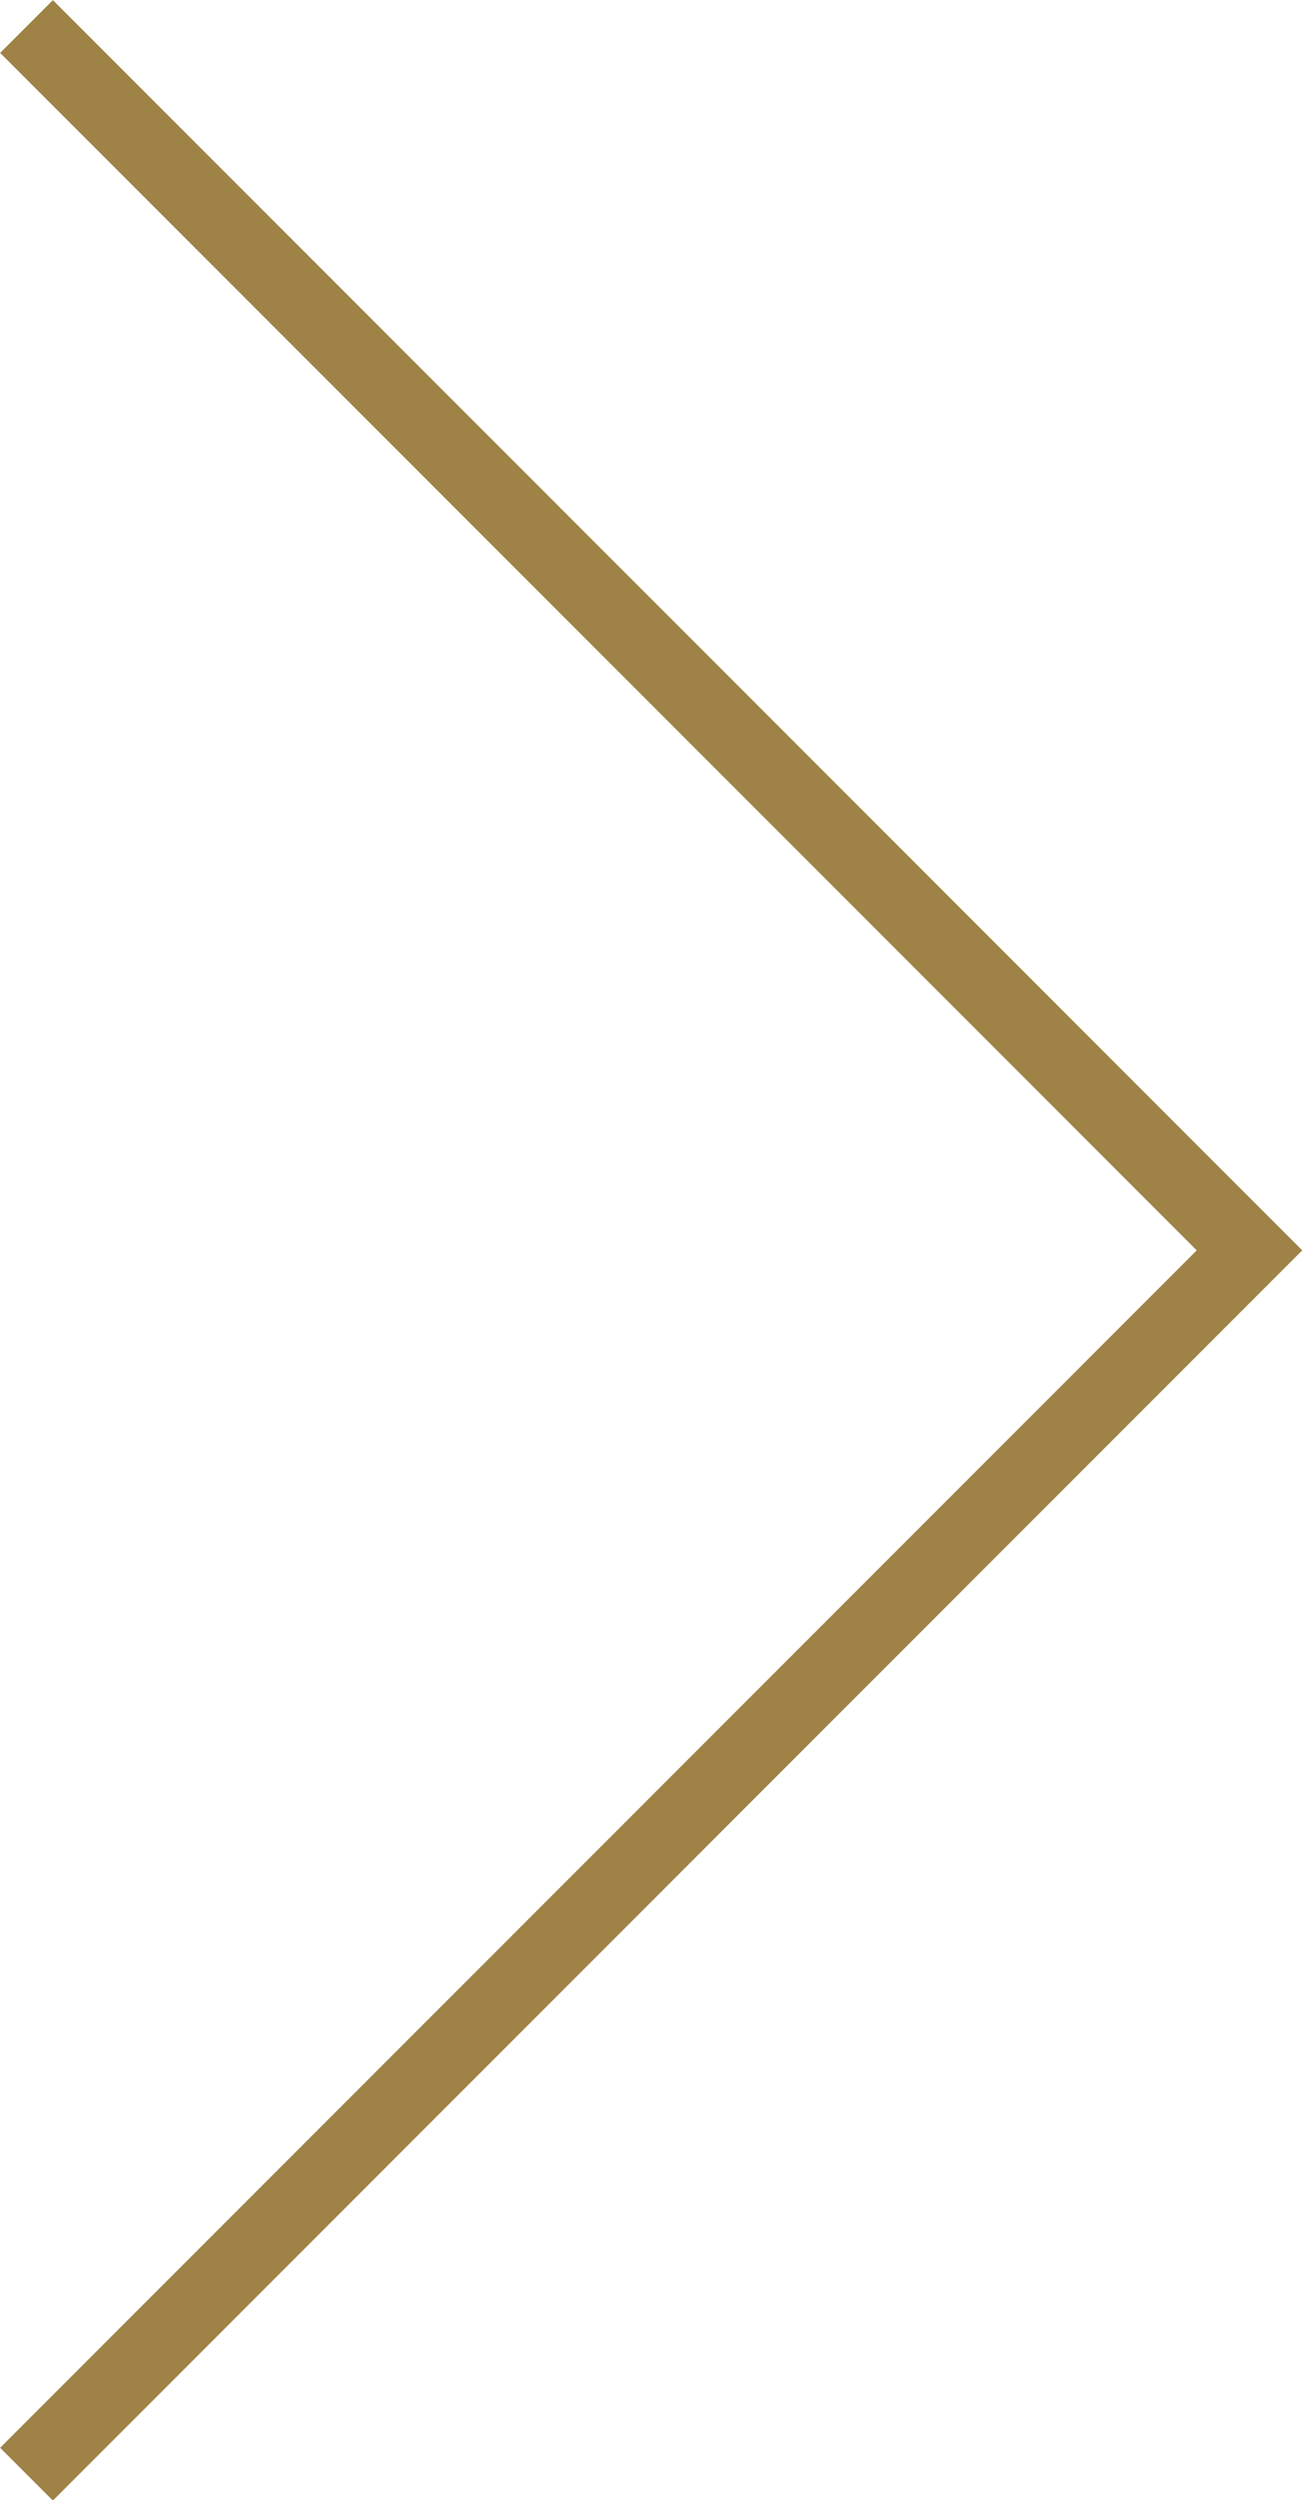 <svg id="Layer_1" data-name="Layer 1" xmlns="http://www.w3.org/2000/svg" xmlns:xlink="http://www.w3.org/1999/xlink" viewBox="0 0 26.53 50.91"><defs><style>.cls-1,.cls-3{fill:none;}.cls-2{clip-path:url(#clip-path);}.cls-3{stroke:#9f8245;stroke-width:1.52px;}</style><clipPath id="clip-path" transform="translate(0 0)"><rect class="cls-1" width="26.53" height="50.91"/></clipPath></defs><title>arrow-right</title><g class="cls-2"><polyline class="cls-3" points="0.54 50.38 25.46 25.46 0.54 0.54"/></g></svg>